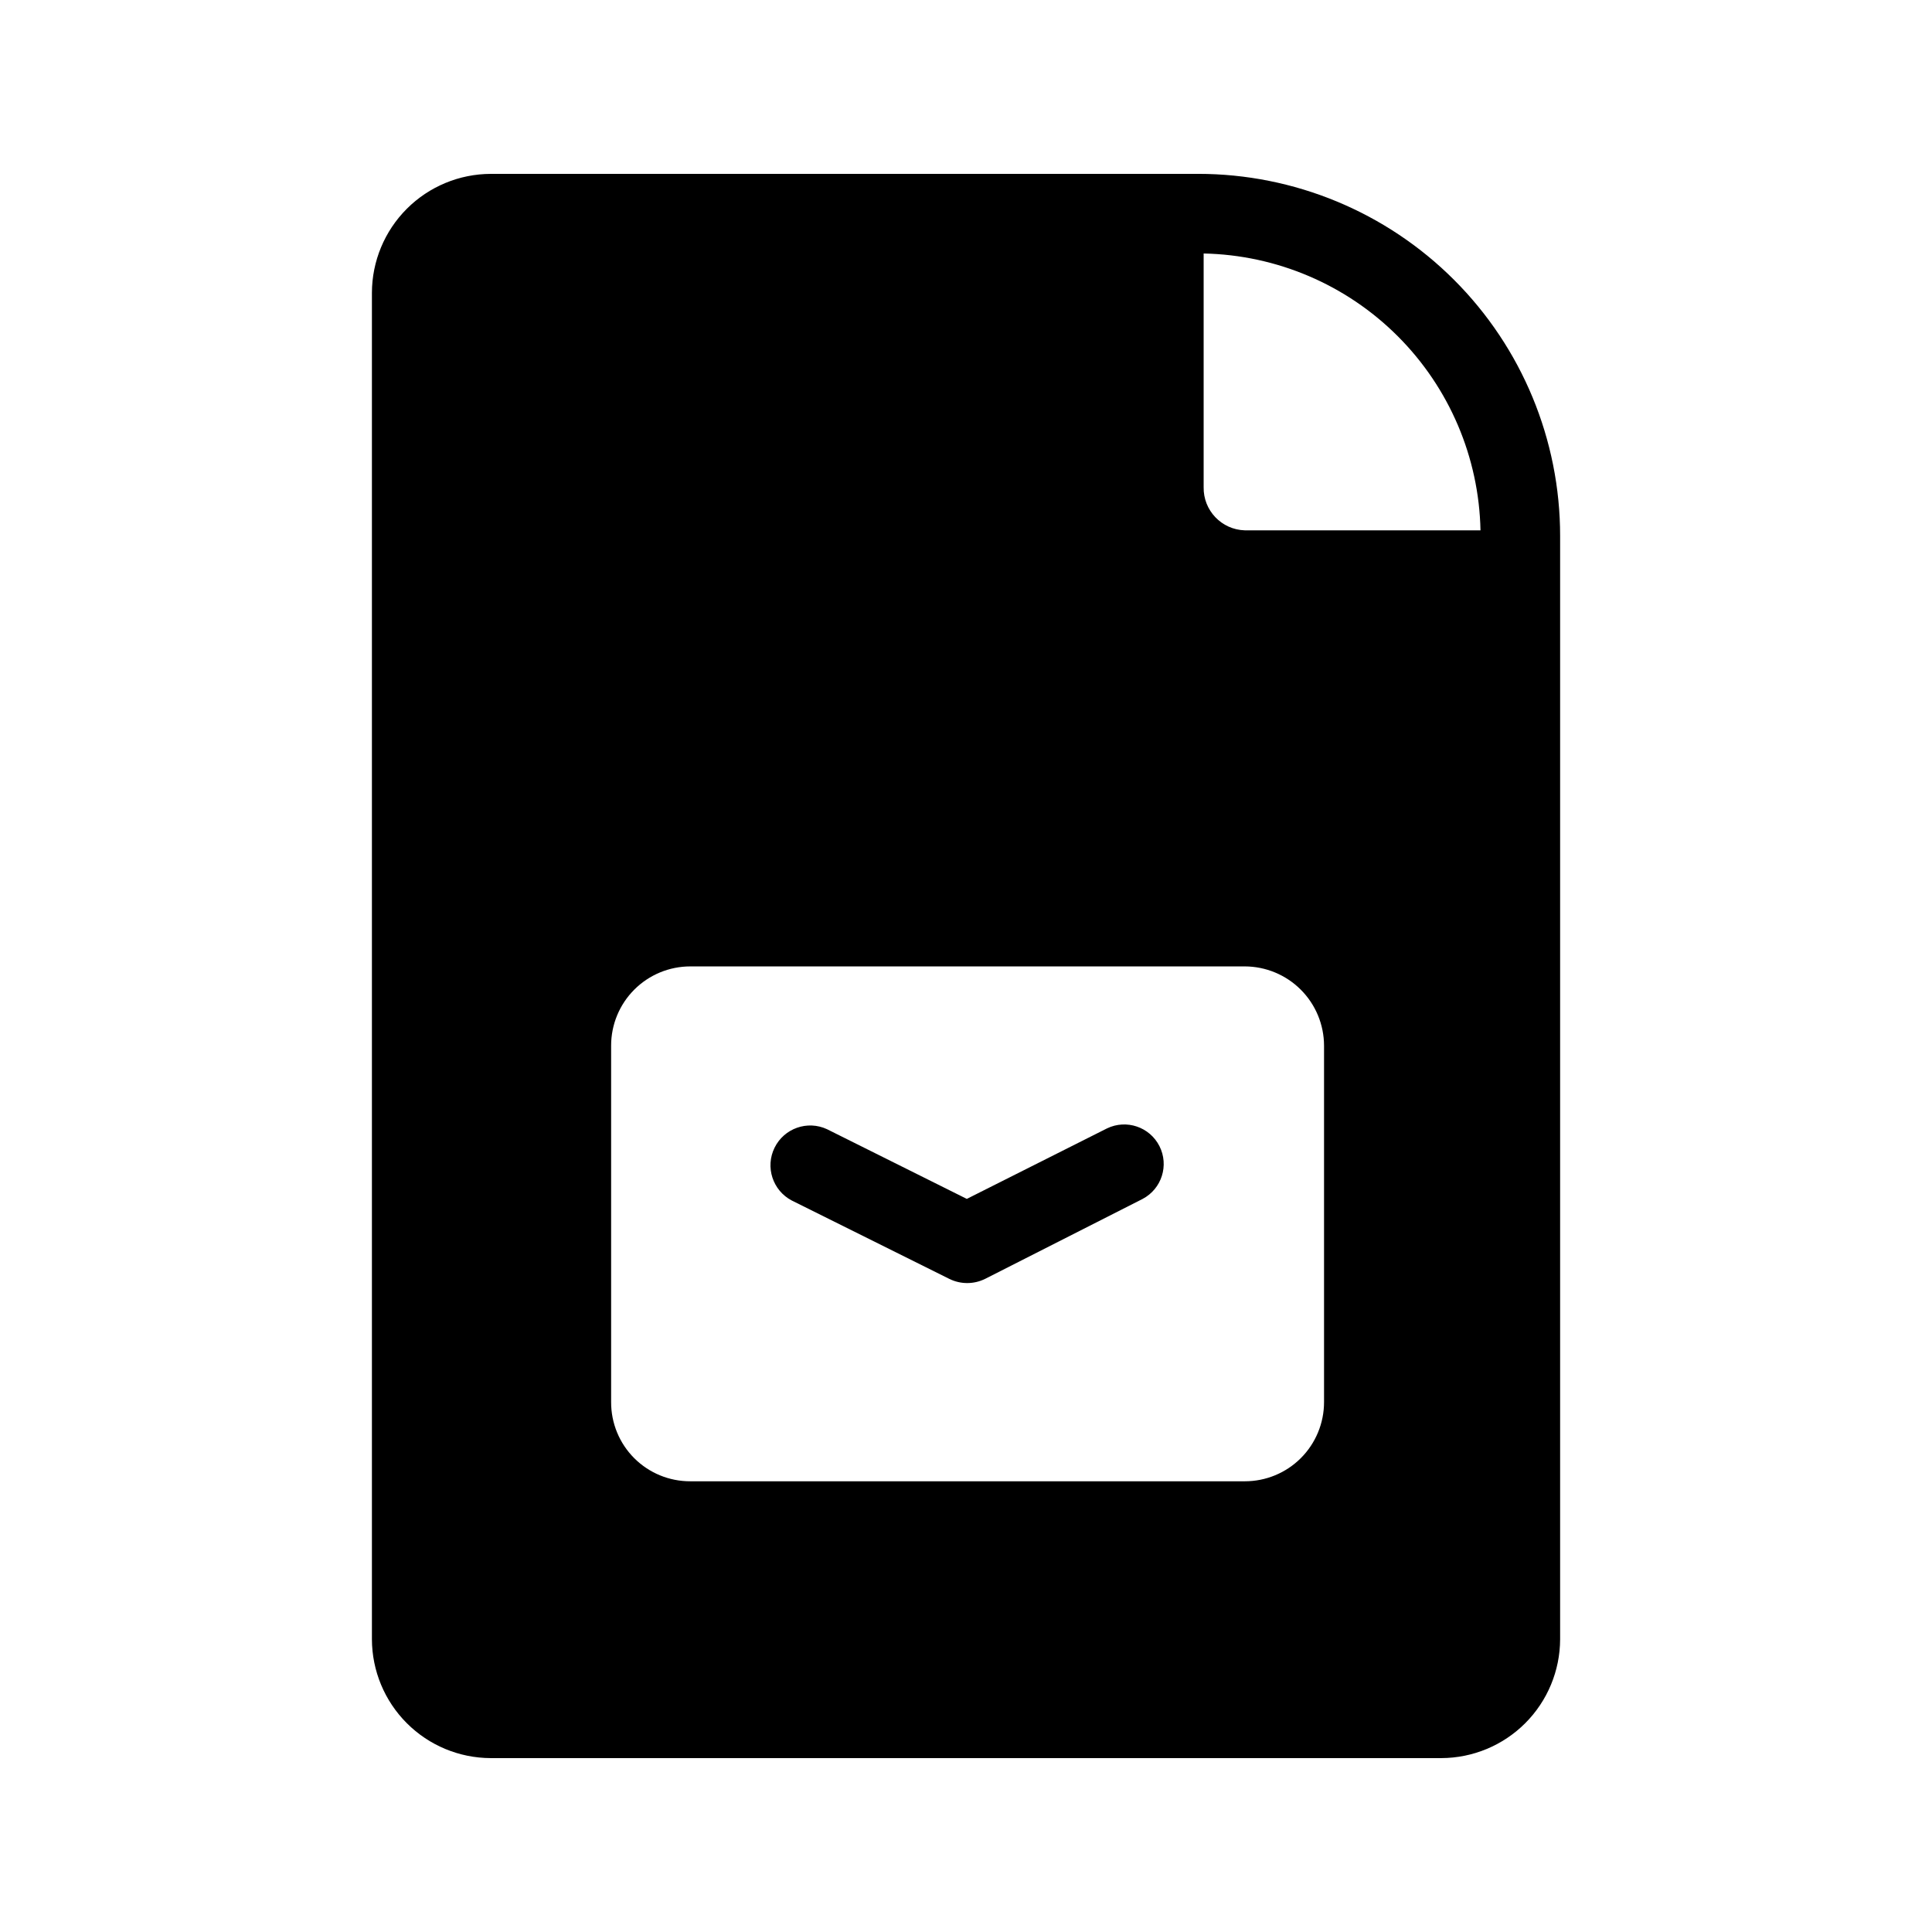 <?xml version="1.0" encoding="UTF-8"?>
<!-- Uploaded to: SVG Repo, www.svgrepo.com, Generator: SVG Repo Mixer Tools -->
<svg fill="#000000" width="800px" height="800px" version="1.1" viewBox="144 144 512 512" xmlns="http://www.w3.org/2000/svg">
 <path d="m461.51 190.08h-187.46c-8.344 0.023-16.34 3.348-22.238 9.25-5.898 5.898-9.227 13.895-9.25 22.238v356.86c0.023 8.344 3.352 16.34 9.25 22.238 5.898 5.902 13.895 9.227 22.238 9.25h251.91c8.344-0.023 16.336-3.348 22.238-9.25 5.898-5.898 9.223-13.895 9.25-22.238v-292.42c0-25.441-10.109-49.844-28.102-67.836-17.988-17.992-42.391-28.098-67.832-28.098zm1.469 21.098c19.336 0.391 37.77 8.246 51.441 21.922 13.676 13.676 21.531 32.109 21.926 51.445h-62.453c-6.16-0.172-11.031-5.277-10.914-11.441zm31.906 304.39v-0.004c0.004 5.57-2.207 10.91-6.144 14.848s-9.277 6.148-14.848 6.144h-146.95c-5.57 0.02-10.922-2.184-14.863-6.125-3.941-3.941-6.144-9.293-6.125-14.867v-94.465c-0.004-5.566 2.207-10.906 6.144-14.844s9.277-6.148 14.844-6.148h146.95c5.562 0.02 10.895 2.234 14.828 6.168 3.934 3.934 6.148 9.262 6.164 14.824zm-48.07-53.844-41.773 21.203v-0.004c-2.981 1.469-6.469 1.469-9.449 0l-41.773-20.781c-5.062-2.664-7.082-8.879-4.543-14.004 2.535-5.129 8.695-7.301 13.887-4.891l37.051 18.473 37.156-18.684c5.137-2.481 11.316-0.391 13.895 4.703 2.574 5.094 0.598 11.312-4.449 13.98z"/>
</svg>